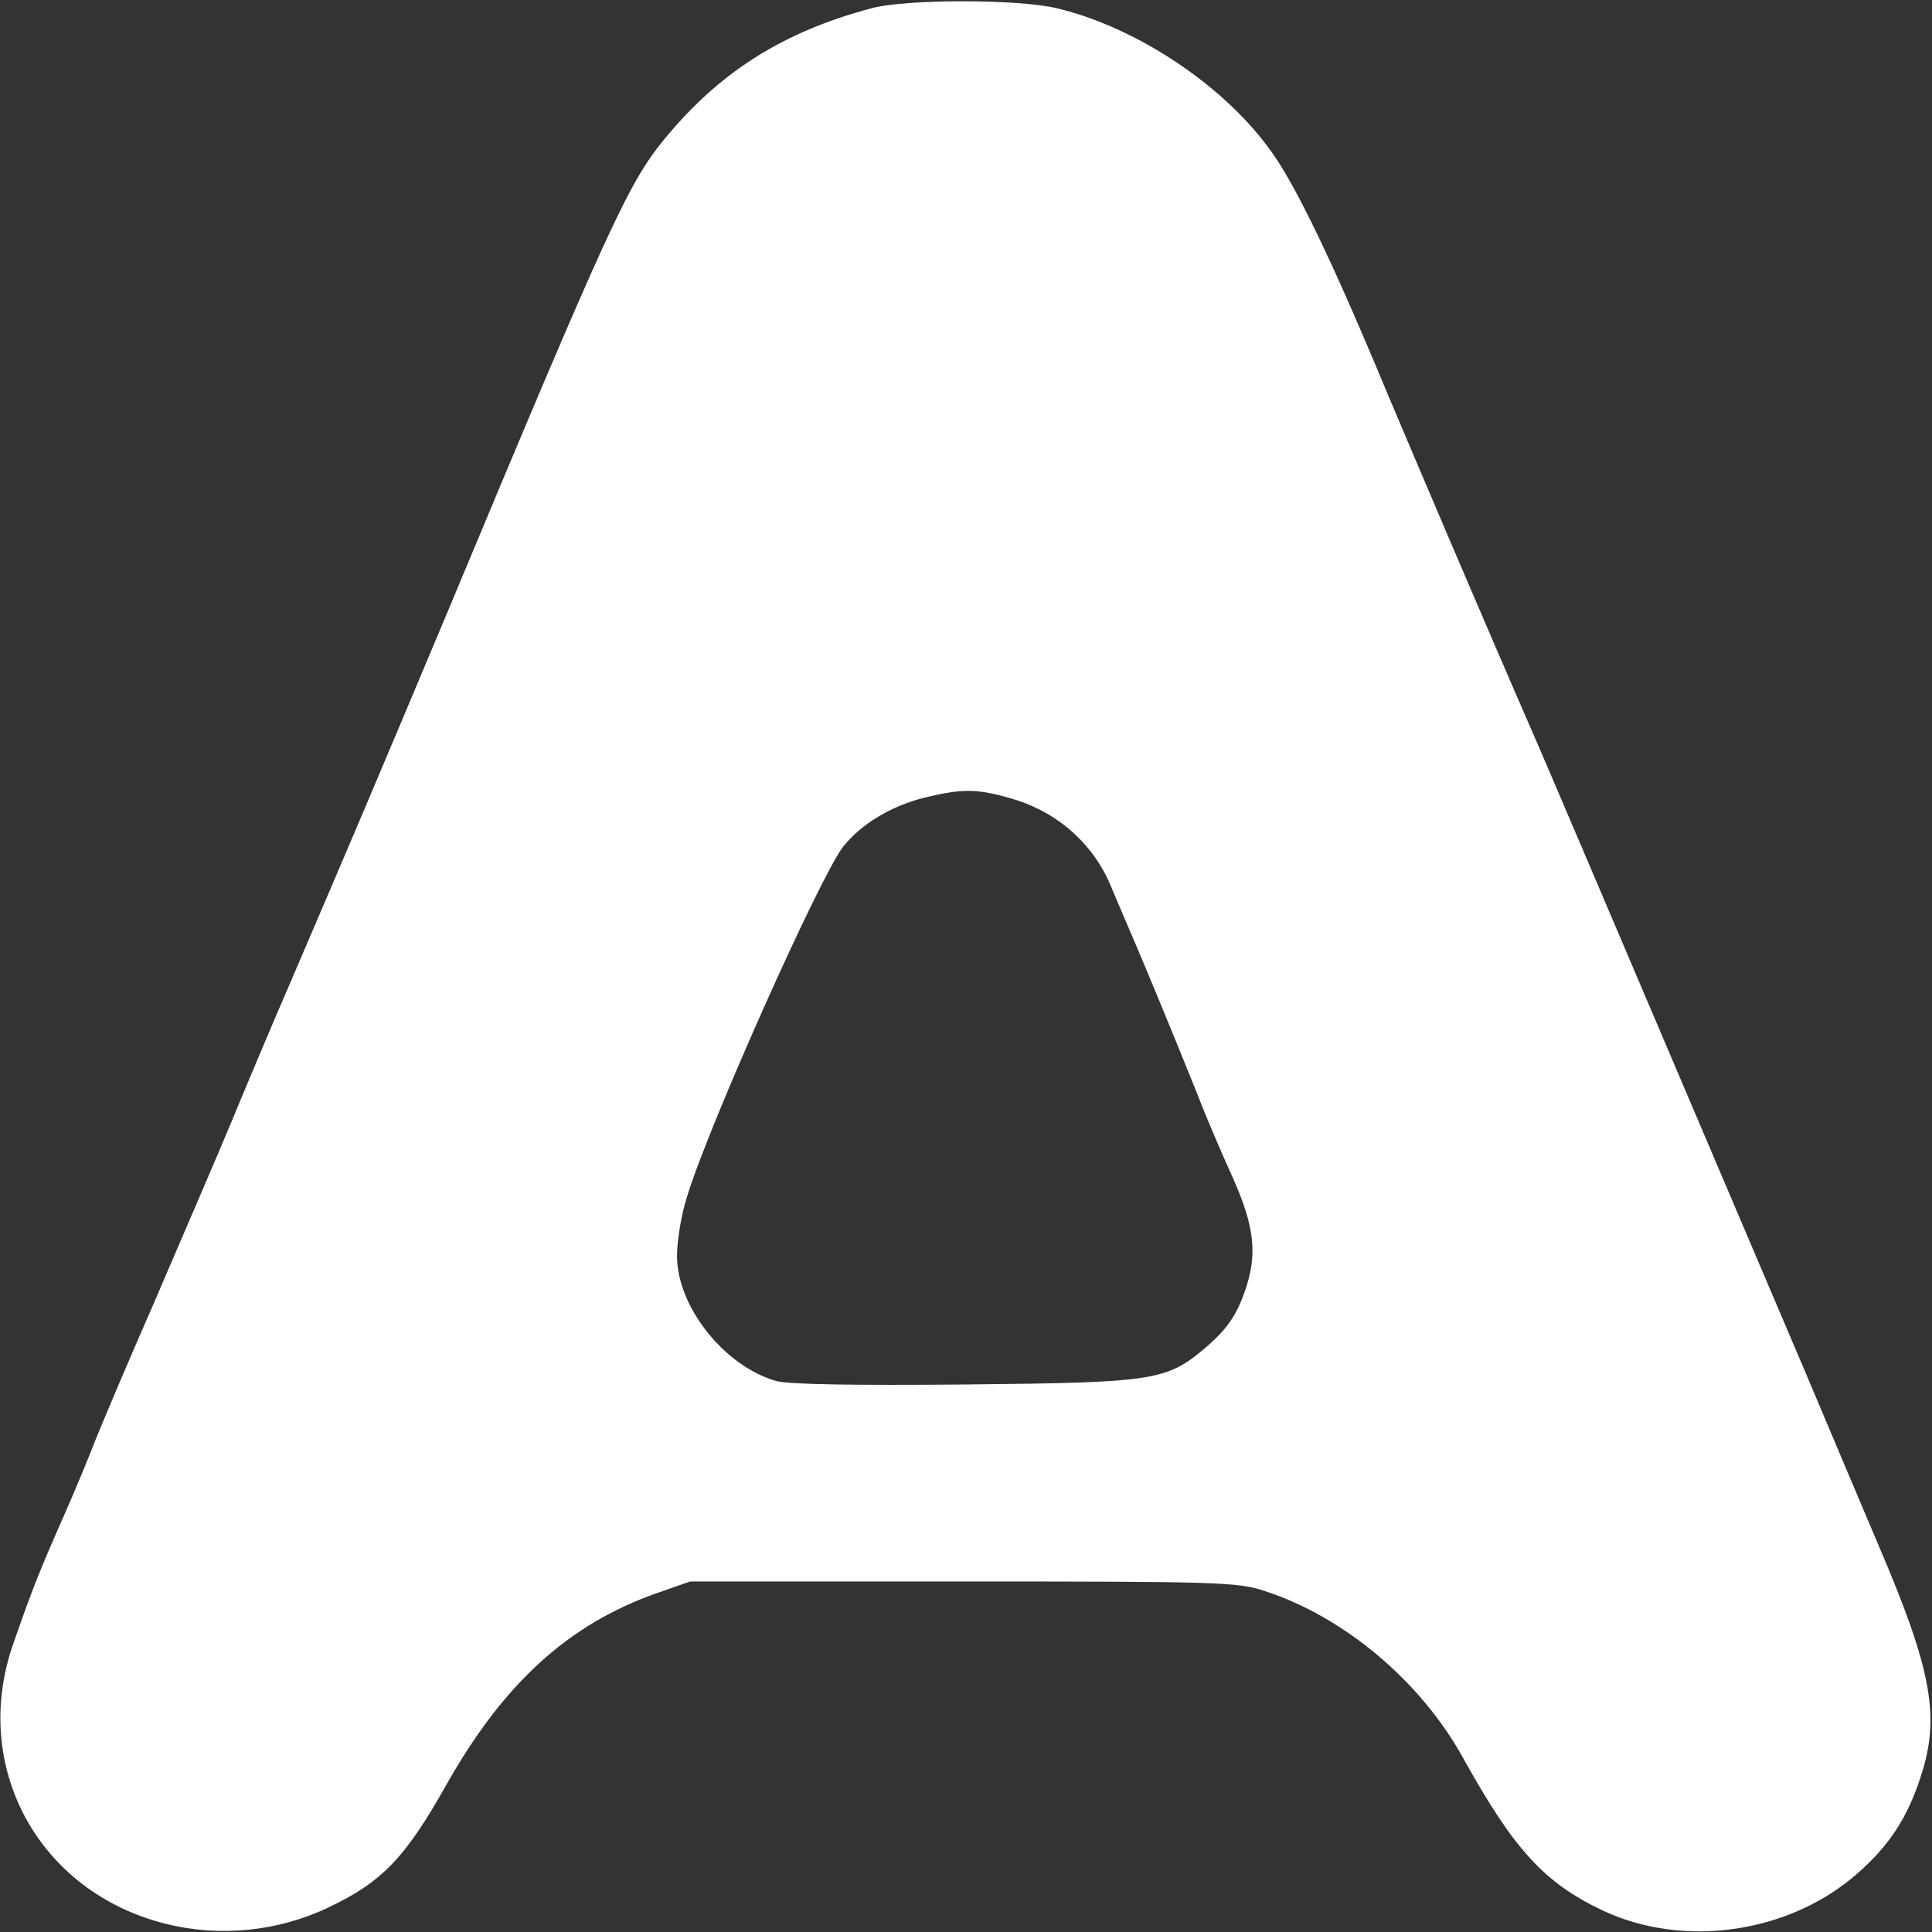 <svg width="1001" height="1001" viewBox="0 0 1001 1001" fill="none" xmlns="http://www.w3.org/2000/svg">
<rect x="0" y="0" width="1001" height="1001" fill="#333333" stroke="none"/>
<path d="M451.316 4.328C405.119 16.67 372.237 37.754 343.703 72.722C325.496 95.091 314.626 118.747 232.557 315.444C193.697 408.007 183.642 431.662 150.217 509.57C141.249 530.139 127.662 562.536 119.781 581.563C111.9 600.59 93.693 642.501 79.834 674.898C65.703 707.038 52.115 739.435 49.126 746.892C46.409 754.091 39.071 771.832 32.821 785.974C20.321 814.257 16.788 823.257 7.005 851.283C-15.55 915.049 19.777 980.357 86.084 996.813C114.074 1003.76 144.239 1000.67 170.055 988.328C197.773 975.215 210.002 962.616 231.199 924.819C260.819 872.367 294.245 841.769 339.899 825.571L357.562 819.4H498.872C630.127 819.4 641.269 819.657 655.128 824.285C696.434 837.655 736.11 871.081 758.122 910.935C784.21 957.988 799.971 975.472 830.407 989.871C872.528 1009.67 927.422 1001.7 962.749 970.329C978.783 956.188 988.294 941.789 995.088 920.705C1005.41 889.594 1001.07 865.424 973.076 800.116C967.369 786.745 950.249 746.12 935.031 710.124C890.192 604.961 811.928 420.863 798.069 388.723C763.557 309.53 738.012 249.107 718.718 203.596C690.728 136.231 671.977 97.406 659.476 79.664C635.562 45.21 589.637 14.356 547.787 4.328C527.95 -0.557 468.98 -0.557 451.316 4.328ZM527.134 414.692C549.146 421.892 567.081 438.09 575.777 459.688C579.31 467.916 584.473 480.001 587.191 486.429C592.626 499.028 606.213 531.682 620.073 566.136C624.692 578.221 632.845 597.248 638.008 608.561C650.237 635.559 651.867 650.215 644.53 670.27C640.454 681.583 635.562 688.525 626.595 696.496C604.855 715.523 600.235 716.294 500.231 717.323C442.62 717.837 408.651 717.323 402.129 715.523C375.226 707.81 350.769 676.955 350.769 650.729C350.769 643.015 352.943 629.388 355.932 620.131C366.802 583.877 425.228 453.26 436.913 438.604C446.153 427.034 461.371 417.778 478.491 413.407C499.144 408.264 507.297 408.521 527.134 414.692Z" fill="white"/>
</svg>
